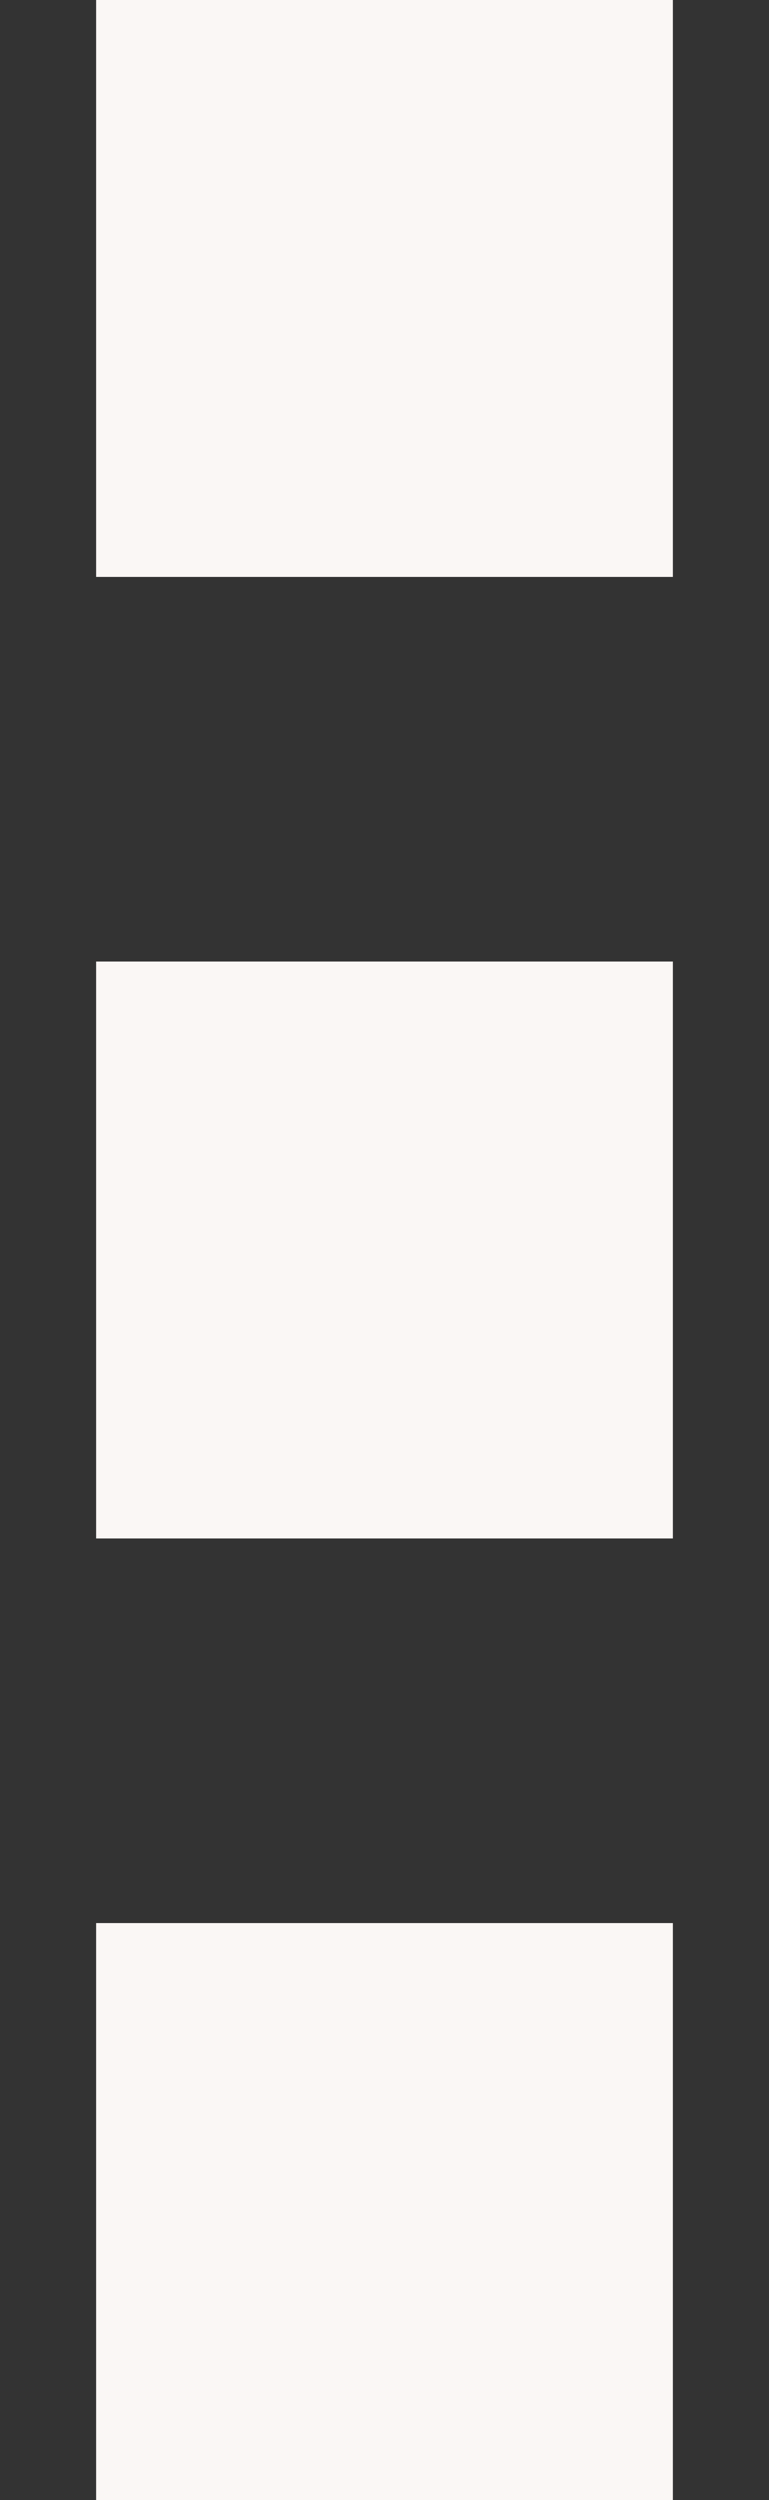 <svg width="4" height="13" viewBox="0 0 4 13" xmlns="http://www.w3.org/2000/svg" class="w-[13px] h-[13px] m-0.5" fill="currentColor" style="color: rgb(250, 247, 245);"><rect x="0" y="0" width="4" height="13" fill="#333333" stroke="none"/><path d="M0.5 0H3.5V3H0.5V0ZM0.5 5H3.5V8H0.5V5ZM3.5 10V13H0.5V10H3.5Z"></path></svg>